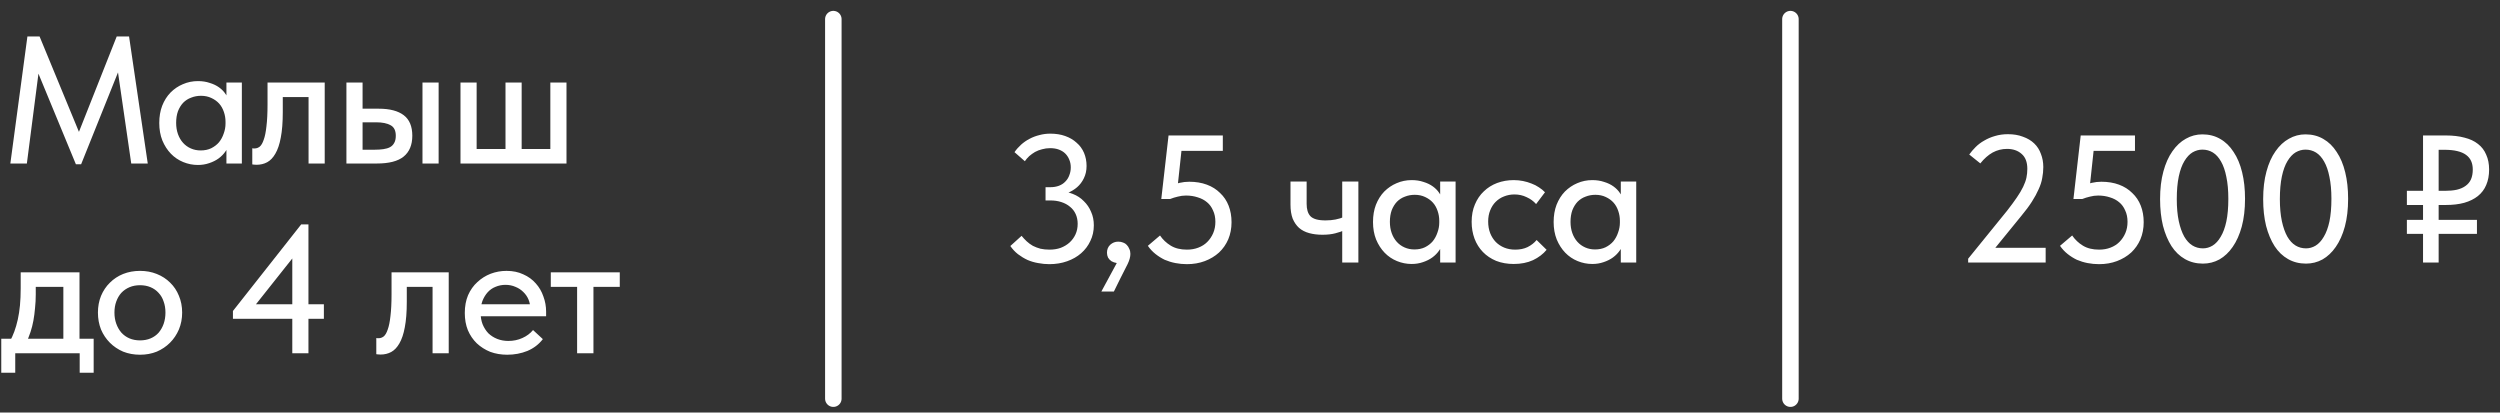 <?xml version="1.0" encoding="UTF-8"?> <svg xmlns="http://www.w3.org/2000/svg" width="303" height="50" viewBox="0 0 303 50" fill="none"><rect x="0" y="0" width="303" height="50" fill="#333333" stroke="none"/><path d="M1.254 19.817L3.322 4.418H4.796L10.098 17.265L9.042 17.309L14.146 4.418H15.642L17.908 19.817H15.906L14.168 7.849H14.674L9.834 19.905H9.196L4.224 7.872H4.796L3.256 19.817H1.254ZM27.443 19.817V17.375L27.333 17.046V12.887L27.443 12.733V10.005H29.313V12.733V12.887V19.817H27.443ZM23.989 19.994C23.373 19.994 22.779 19.876 22.207 19.642C21.635 19.407 21.136 19.07 20.711 18.63C20.285 18.189 19.941 17.654 19.677 17.023C19.427 16.393 19.303 15.689 19.303 14.912C19.303 14.134 19.42 13.438 19.655 12.822C19.904 12.191 20.241 11.655 20.667 11.216C21.107 10.775 21.605 10.438 22.163 10.204C22.735 9.954 23.343 9.829 23.989 9.829C24.517 9.829 24.993 9.903 25.419 10.05C25.859 10.181 26.24 10.365 26.563 10.6C26.885 10.834 27.142 11.098 27.333 11.392C27.538 11.67 27.655 11.956 27.685 12.249V14.758H27.333C27.333 14.347 27.267 13.951 27.135 13.569C27.003 13.174 26.812 12.836 26.563 12.557C26.313 12.279 25.998 12.052 25.617 11.876C25.25 11.7 24.832 11.611 24.363 11.611C23.937 11.611 23.541 11.685 23.175 11.832C22.808 11.963 22.485 12.169 22.207 12.447C21.943 12.726 21.73 13.071 21.569 13.482C21.422 13.892 21.349 14.361 21.349 14.889C21.349 15.388 21.422 15.843 21.569 16.253C21.715 16.664 21.921 17.016 22.185 17.309C22.449 17.603 22.764 17.83 23.131 17.991C23.497 18.153 23.893 18.233 24.319 18.233C24.803 18.233 25.228 18.145 25.595 17.97C25.976 17.779 26.291 17.537 26.541 17.244C26.79 16.936 26.981 16.584 27.113 16.188C27.259 15.791 27.333 15.388 27.333 14.977H27.795V17.309C27.721 17.676 27.567 18.021 27.333 18.343C27.113 18.666 26.834 18.952 26.497 19.201C26.174 19.436 25.793 19.627 25.353 19.773C24.927 19.92 24.473 19.994 23.989 19.994ZM31.083 19.971C30.951 19.971 30.841 19.964 30.753 19.95C30.68 19.95 30.621 19.942 30.577 19.927V17.97C30.636 17.984 30.687 17.991 30.731 17.991C30.79 17.991 30.834 17.991 30.863 17.991C31.083 17.991 31.289 17.918 31.479 17.771C31.67 17.61 31.831 17.331 31.963 16.936C32.11 16.54 32.22 15.997 32.293 15.307C32.381 14.604 32.425 13.716 32.425 12.646V10.005H39.355V19.817H37.397V11.765H34.273V13.591C34.273 14.823 34.193 15.85 34.031 16.672C33.885 17.478 33.665 18.131 33.371 18.63C33.093 19.113 32.763 19.458 32.381 19.663C32 19.869 31.567 19.971 31.083 19.971ZM45.902 13.174C47.236 13.174 48.248 13.438 48.938 13.966C49.627 14.493 49.972 15.322 49.972 16.451C49.972 17.566 49.62 18.41 48.916 18.982C48.226 19.539 47.148 19.817 45.682 19.817H41.986V10.005H43.944V13.174H45.902ZM51.204 19.817V10.005H53.162V19.817H51.204ZM45.418 18.145C45.799 18.145 46.144 18.123 46.452 18.079C46.774 18.035 47.046 17.955 47.266 17.837C47.486 17.72 47.654 17.552 47.772 17.331C47.904 17.111 47.97 16.818 47.97 16.451C47.97 15.821 47.757 15.396 47.332 15.175C46.921 14.941 46.334 14.823 45.572 14.823H43.944V18.145H45.418ZM66.701 18.058V10.005H68.659V19.817H55.811V10.005H57.769V18.058H61.267V10.005H63.225V18.058H66.701ZM1.166 41.431C1.386 41.035 1.577 40.617 1.738 40.178C1.899 39.737 2.039 39.254 2.156 38.725C2.273 38.197 2.361 37.626 2.42 37.01C2.479 36.379 2.508 35.69 2.508 34.941V33.005H9.636V41.431H7.678V33.907L8.91 34.766H3.278L4.334 33.907V35.667C4.334 36.254 4.305 36.812 4.246 37.34C4.202 37.867 4.136 38.373 4.048 38.858C3.96 39.342 3.843 39.803 3.696 40.243C3.549 40.669 3.388 41.087 3.212 41.498L1.166 41.431ZM0.154 45.172V41.057H11.352V45.172H9.658V42.818H1.848V45.172H0.154ZM16.973 42.993C16.24 42.993 15.558 42.869 14.927 42.62C14.311 42.355 13.776 41.996 13.321 41.541C12.867 41.087 12.507 40.551 12.243 39.935C11.994 39.305 11.869 38.623 11.869 37.889C11.869 37.156 11.994 36.481 12.243 35.865C12.507 35.235 12.867 34.7 13.321 34.26C13.776 33.805 14.311 33.453 14.927 33.203C15.558 32.954 16.24 32.83 16.973 32.83C17.706 32.83 18.381 32.954 18.997 33.203C19.628 33.453 20.171 33.805 20.625 34.26C21.08 34.7 21.432 35.227 21.681 35.843C21.945 36.459 22.077 37.142 22.077 37.889C22.077 38.623 21.945 39.305 21.681 39.935C21.417 40.551 21.058 41.087 20.603 41.541C20.148 41.996 19.613 42.355 18.997 42.62C18.381 42.869 17.706 42.993 16.973 42.993ZM16.973 41.255C17.442 41.255 17.868 41.175 18.249 41.014C18.631 40.852 18.953 40.625 19.217 40.331C19.481 40.023 19.686 39.664 19.833 39.254C19.98 38.828 20.053 38.373 20.053 37.889C20.053 37.391 19.98 36.944 19.833 36.547C19.701 36.137 19.496 35.785 19.217 35.492C18.953 35.198 18.631 34.971 18.249 34.809C17.868 34.648 17.442 34.568 16.973 34.568C16.504 34.568 16.078 34.648 15.697 34.809C15.316 34.971 14.986 35.198 14.707 35.492C14.443 35.785 14.238 36.137 14.091 36.547C13.944 36.944 13.871 37.391 13.871 37.889C13.871 38.373 13.944 38.821 14.091 39.231C14.238 39.642 14.443 40.002 14.707 40.309C14.986 40.617 15.316 40.852 15.697 41.014C16.078 41.175 16.504 41.255 16.973 41.255ZM35.426 42.818V30.079H36.416L30.41 37.648L30.036 36.877H39.254V38.638H28.232V37.691L36.504 27.198H37.384V42.818H35.426ZM46.113 42.971C45.981 42.971 45.871 42.964 45.783 42.95C45.709 42.95 45.651 42.942 45.607 42.928V40.969C45.666 40.984 45.717 40.992 45.761 40.992C45.819 40.992 45.864 40.992 45.893 40.992C46.113 40.992 46.318 40.918 46.509 40.772C46.7 40.61 46.861 40.331 46.993 39.935C47.139 39.539 47.249 38.997 47.323 38.307C47.411 37.603 47.455 36.716 47.455 35.645V33.005H54.385V42.818H52.427V34.766H49.303V36.592C49.303 37.824 49.222 38.85 49.061 39.672C48.914 40.478 48.694 41.131 48.401 41.63C48.122 42.114 47.792 42.458 47.411 42.663C47.029 42.869 46.597 42.971 46.113 42.971ZM61.481 42.993C60.733 42.993 60.044 42.876 59.413 42.642C58.797 42.392 58.255 42.047 57.785 41.608C57.331 41.167 56.971 40.639 56.707 40.023C56.458 39.407 56.333 38.711 56.333 37.934C56.333 37.127 56.465 36.408 56.729 35.778C57.008 35.147 57.382 34.619 57.851 34.194C58.321 33.754 58.856 33.416 59.457 33.181C60.073 32.947 60.719 32.83 61.393 32.83C62.156 32.83 62.831 32.969 63.417 33.248C64.019 33.511 64.525 33.878 64.935 34.347C65.346 34.802 65.654 35.33 65.859 35.931C66.079 36.518 66.189 37.134 66.189 37.779V38.33H57.543V36.877H65.419L64.275 38.044V37.45C64.275 37.039 64.202 36.657 64.055 36.306C63.909 35.953 63.696 35.645 63.417 35.382C63.153 35.117 62.838 34.912 62.471 34.766C62.105 34.604 61.701 34.523 61.261 34.523C60.836 34.523 60.433 34.604 60.051 34.766C59.685 34.912 59.369 35.132 59.105 35.425C58.841 35.719 58.629 36.071 58.467 36.481C58.321 36.892 58.247 37.354 58.247 37.867C58.247 38.395 58.328 38.872 58.489 39.297C58.665 39.723 58.9 40.09 59.193 40.398C59.501 40.691 59.861 40.918 60.271 41.08C60.682 41.241 61.129 41.322 61.613 41.322C62.229 41.322 62.794 41.204 63.307 40.969C63.835 40.735 64.268 40.412 64.605 40.002L65.793 41.102C65.309 41.732 64.686 42.209 63.923 42.532C63.161 42.84 62.347 42.993 61.481 42.993ZM69.946 42.818V34.766H66.756V33.005H75.116V34.766H71.926V42.818H69.946Z" fill="white"></path><path d="M127.182 32.016C126.727 32.016 126.273 31.971 125.818 31.884C125.378 31.81 124.953 31.686 124.542 31.509C124.131 31.319 123.743 31.084 123.376 30.805C123.024 30.527 122.716 30.197 122.452 29.816L123.816 28.584C124.007 28.818 124.212 29.038 124.432 29.244C124.652 29.449 124.901 29.632 125.18 29.794C125.473 29.94 125.781 30.058 126.104 30.145C126.441 30.219 126.808 30.256 127.204 30.256C127.703 30.256 128.157 30.182 128.568 30.035C128.979 29.874 129.331 29.662 129.624 29.398C129.932 29.119 130.174 28.789 130.35 28.407C130.526 28.026 130.614 27.601 130.614 27.131C130.614 26.692 130.533 26.296 130.372 25.944C130.211 25.591 129.983 25.298 129.69 25.064C129.397 24.814 129.045 24.623 128.634 24.491C128.238 24.36 127.791 24.294 127.292 24.294H126.72V22.688H127.292C127.688 22.688 128.04 22.629 128.348 22.512C128.656 22.394 128.913 22.226 129.118 22.006C129.338 21.785 129.499 21.529 129.602 21.235C129.719 20.942 129.778 20.627 129.778 20.29C129.778 19.952 129.719 19.644 129.602 19.366C129.485 19.072 129.323 18.823 129.118 18.617C128.913 18.412 128.656 18.251 128.348 18.134C128.04 18.016 127.681 17.957 127.27 17.957C126.933 17.957 126.61 18.002 126.302 18.09C125.994 18.163 125.708 18.273 125.444 18.419C125.195 18.566 124.96 18.735 124.74 18.925C124.535 19.116 124.359 19.322 124.212 19.541L122.958 18.442C123.178 18.119 123.442 17.818 123.75 17.54C124.058 17.261 124.395 17.026 124.762 16.835C125.143 16.63 125.547 16.476 125.972 16.373C126.397 16.256 126.837 16.198 127.292 16.198C127.967 16.198 128.568 16.293 129.096 16.483C129.639 16.674 130.101 16.945 130.482 17.297C130.878 17.635 131.179 18.046 131.384 18.529C131.589 19.014 131.692 19.541 131.692 20.113C131.692 20.671 131.582 21.169 131.362 21.61C131.157 22.035 130.885 22.394 130.548 22.688C130.225 22.966 129.866 23.186 129.47 23.348C129.074 23.494 128.693 23.567 128.326 23.567V23.172C128.942 23.186 129.507 23.296 130.02 23.502C130.548 23.707 130.995 24 131.362 24.381C131.743 24.748 132.037 25.181 132.242 25.68C132.462 26.163 132.572 26.706 132.572 27.308C132.572 27.997 132.433 28.628 132.154 29.2C131.89 29.771 131.516 30.27 131.032 30.695C130.563 31.106 129.998 31.429 129.338 31.663C128.678 31.898 127.959 32.016 127.182 32.016ZM133.483 35.337L135.815 31.026L136.321 31.817C135.969 31.905 135.654 31.927 135.375 31.884C135.111 31.84 134.891 31.766 134.715 31.663C134.539 31.546 134.4 31.399 134.297 31.224C134.209 31.033 134.165 30.835 134.165 30.63C134.165 30.233 134.297 29.911 134.561 29.662C134.84 29.412 135.163 29.288 135.529 29.288C135.749 29.288 135.947 29.324 136.123 29.398C136.299 29.456 136.446 29.552 136.563 29.683C136.695 29.816 136.798 29.977 136.871 30.168C136.959 30.343 137.003 30.541 137.003 30.762C137.003 31.128 136.893 31.539 136.673 31.994C136.453 32.448 136.16 33.028 135.793 33.731L135.001 35.337H133.483ZM143.85 32.016C143.381 32.016 142.919 31.971 142.464 31.884C142.009 31.796 141.577 31.663 141.166 31.488C140.77 31.297 140.396 31.062 140.044 30.784C139.692 30.505 139.384 30.175 139.12 29.794L140.594 28.54C140.931 29.038 141.364 29.449 141.892 29.771C142.42 30.094 143.073 30.256 143.85 30.256C144.363 30.256 144.825 30.175 145.236 30.014C145.661 29.852 146.021 29.625 146.314 29.331C146.622 29.023 146.864 28.664 147.04 28.253C147.216 27.843 147.304 27.388 147.304 26.89C147.304 26.361 147.209 25.899 147.018 25.503C146.842 25.093 146.6 24.763 146.292 24.514C145.984 24.25 145.61 24.052 145.17 23.919C144.73 23.773 144.253 23.7 143.74 23.7C143.403 23.7 143.073 23.744 142.75 23.831C142.427 23.905 142.119 24 141.826 24.117H140.748L141.628 16.418H148.206V18.288H142.222L143.3 17.276L142.662 23.215L141.848 22.489C142.215 22.358 142.589 22.247 142.97 22.16C143.351 22.072 143.74 22.027 144.136 22.027C144.928 22.027 145.639 22.145 146.27 22.38C146.901 22.614 147.436 22.951 147.876 23.392C148.331 23.817 148.675 24.33 148.91 24.931C149.145 25.533 149.262 26.2 149.262 26.933C149.262 27.681 149.13 28.371 148.866 29.002C148.602 29.617 148.228 30.153 147.744 30.608C147.26 31.047 146.688 31.392 146.028 31.642C145.368 31.891 144.642 32.016 143.85 32.016ZM160.279 28.451C159.692 28.451 159.157 28.386 158.673 28.253C158.189 28.122 157.778 27.909 157.441 27.616C157.118 27.322 156.861 26.948 156.671 26.494C156.495 26.024 156.407 25.459 156.407 24.799V22.006H158.365V24.712C158.365 25.034 158.401 25.32 158.475 25.57C158.548 25.819 158.665 26.032 158.827 26.207C158.988 26.369 159.215 26.494 159.509 26.581C159.817 26.669 160.198 26.713 160.653 26.713C161.093 26.713 161.496 26.677 161.863 26.604C162.244 26.53 162.603 26.42 162.941 26.273V27.901C162.662 28.034 162.295 28.158 161.841 28.276C161.401 28.393 160.88 28.451 160.279 28.451ZM162.677 31.817V22.006H164.635V31.817H162.677ZM174.548 31.817V29.375L174.438 29.046V24.887L174.548 24.733V22.006H176.418V24.733V24.887V31.817H174.548ZM171.094 31.994C170.478 31.994 169.884 31.876 169.312 31.642C168.74 31.407 168.241 31.07 167.816 30.63C167.391 30.189 167.046 29.654 166.782 29.023C166.533 28.393 166.408 27.689 166.408 26.912C166.408 26.134 166.525 25.438 166.76 24.822C167.009 24.191 167.347 23.655 167.772 23.215C168.212 22.776 168.711 22.438 169.268 22.203C169.84 21.954 170.449 21.829 171.094 21.829C171.622 21.829 172.099 21.903 172.524 22.049C172.964 22.181 173.345 22.365 173.668 22.599C173.991 22.834 174.247 23.098 174.438 23.392C174.643 23.67 174.761 23.956 174.79 24.25V26.758H174.438C174.438 26.347 174.372 25.951 174.24 25.57C174.108 25.174 173.917 24.836 173.668 24.558C173.419 24.279 173.103 24.052 172.722 23.875C172.355 23.7 171.937 23.611 171.468 23.611C171.043 23.611 170.647 23.685 170.28 23.831C169.913 23.963 169.591 24.169 169.312 24.448C169.048 24.726 168.835 25.071 168.674 25.482C168.527 25.892 168.454 26.361 168.454 26.89C168.454 27.388 168.527 27.843 168.674 28.253C168.821 28.664 169.026 29.016 169.29 29.309C169.554 29.603 169.869 29.83 170.236 29.991C170.603 30.153 170.999 30.233 171.424 30.233C171.908 30.233 172.333 30.145 172.7 29.97C173.081 29.779 173.397 29.537 173.646 29.244C173.895 28.936 174.086 28.584 174.218 28.188C174.365 27.791 174.438 27.388 174.438 26.977H174.9V29.309C174.827 29.676 174.673 30.021 174.438 30.343C174.218 30.666 173.939 30.952 173.602 31.201C173.279 31.436 172.898 31.627 172.458 31.773C172.033 31.92 171.578 31.994 171.094 31.994ZM183.468 31.994C182.691 31.994 181.98 31.869 181.334 31.619C180.704 31.355 180.168 30.996 179.728 30.541C179.288 30.087 178.951 29.552 178.716 28.936C178.482 28.305 178.364 27.623 178.364 26.89C178.364 26.098 178.496 25.393 178.76 24.777C179.024 24.147 179.384 23.619 179.838 23.194C180.293 22.753 180.828 22.416 181.444 22.181C182.075 21.947 182.75 21.829 183.468 21.829C183.85 21.829 184.224 21.866 184.59 21.939C184.957 22.013 185.302 22.116 185.624 22.247C185.947 22.365 186.248 22.519 186.526 22.709C186.805 22.886 187.047 23.084 187.252 23.303L186.174 24.733C185.866 24.381 185.485 24.103 185.03 23.898C184.576 23.677 184.084 23.567 183.556 23.567C183.102 23.567 182.676 23.648 182.28 23.809C181.899 23.956 181.562 24.176 181.268 24.47C180.99 24.748 180.77 25.093 180.608 25.503C180.447 25.899 180.366 26.347 180.366 26.846C180.366 27.359 180.447 27.828 180.608 28.253C180.77 28.664 180.997 29.023 181.29 29.331C181.584 29.625 181.928 29.852 182.324 30.014C182.72 30.175 183.16 30.256 183.644 30.256C184.216 30.256 184.715 30.153 185.14 29.948C185.58 29.727 185.947 29.442 186.24 29.09L187.45 30.277C187.025 30.791 186.475 31.209 185.8 31.532C185.126 31.84 184.348 31.994 183.468 31.994ZM196.441 31.817V29.375L196.331 29.046V24.887L196.441 24.733V22.006H198.311V24.733V24.887V31.817H196.441ZM192.987 31.994C192.371 31.994 191.777 31.876 191.205 31.642C190.633 31.407 190.135 31.07 189.709 30.63C189.284 30.189 188.939 29.654 188.675 29.023C188.426 28.393 188.301 27.689 188.301 26.912C188.301 26.134 188.419 25.438 188.653 24.822C188.903 24.191 189.24 23.655 189.665 23.215C190.105 22.776 190.604 22.438 191.161 22.203C191.733 21.954 192.342 21.829 192.987 21.829C193.515 21.829 193.992 21.903 194.417 22.049C194.857 22.181 195.239 22.365 195.561 22.599C195.884 22.834 196.141 23.098 196.331 23.392C196.537 23.67 196.654 23.956 196.683 24.25V26.758H196.331C196.331 26.347 196.265 25.951 196.133 25.57C196.001 25.174 195.811 24.836 195.561 24.558C195.312 24.279 194.997 24.052 194.615 23.875C194.249 23.7 193.831 23.611 193.361 23.611C192.936 23.611 192.54 23.685 192.173 23.831C191.807 23.963 191.484 24.169 191.205 24.448C190.941 24.726 190.729 25.071 190.567 25.482C190.421 25.892 190.347 26.361 190.347 26.89C190.347 27.388 190.421 27.843 190.567 28.253C190.714 28.664 190.919 29.016 191.183 29.309C191.447 29.603 191.763 29.83 192.129 29.991C192.496 30.153 192.892 30.233 193.317 30.233C193.801 30.233 194.227 30.145 194.593 29.97C194.975 29.779 195.29 29.537 195.539 29.244C195.789 28.936 195.979 28.584 196.111 28.188C196.258 27.791 196.331 27.388 196.331 26.977H196.793V29.309C196.72 29.676 196.566 30.021 196.331 30.343C196.111 30.666 195.833 30.952 195.495 31.201C195.173 31.436 194.791 31.627 194.351 31.773C193.926 31.92 193.471 31.994 192.987 31.994Z" fill="white"></path><path d="M238.54 31.817V31.355L243.27 25.526C243.739 24.924 244.128 24.396 244.436 23.942C244.759 23.472 245.015 23.04 245.206 22.643C245.397 22.247 245.529 21.881 245.602 21.544C245.675 21.192 245.712 20.832 245.712 20.465C245.712 19.659 245.485 19.058 245.03 18.662C244.575 18.251 243.981 18.046 243.248 18.046C242.632 18.046 242.053 18.192 241.51 18.485C240.982 18.779 240.483 19.219 240.014 19.805L238.672 18.727C238.892 18.419 239.149 18.119 239.442 17.826C239.75 17.517 240.102 17.253 240.498 17.034C240.894 16.799 241.327 16.616 241.796 16.483C242.28 16.337 242.801 16.264 243.358 16.264C244.047 16.264 244.656 16.366 245.184 16.572C245.727 16.762 246.181 17.034 246.548 17.386C246.915 17.738 247.186 18.163 247.362 18.662C247.553 19.145 247.648 19.674 247.648 20.245C247.648 20.7 247.604 21.148 247.516 21.587C247.443 22.027 247.296 22.482 247.076 22.951C246.871 23.421 246.599 23.919 246.262 24.448C245.925 24.976 245.499 25.547 244.986 26.163L241.114 30.916L240.168 30.035H247.934V31.817H238.54ZM254.403 32.016C253.934 32.016 253.472 31.971 253.017 31.884C252.563 31.796 252.13 31.663 251.719 31.488C251.323 31.297 250.949 31.062 250.597 30.784C250.245 30.505 249.937 30.175 249.673 29.794L251.147 28.54C251.485 29.038 251.917 29.449 252.445 29.771C252.973 30.094 253.626 30.256 254.403 30.256C254.917 30.256 255.379 30.175 255.789 30.014C256.215 29.852 256.574 29.625 256.867 29.331C257.175 29.023 257.417 28.664 257.593 28.253C257.769 27.843 257.857 27.388 257.857 26.89C257.857 26.361 257.762 25.899 257.571 25.503C257.395 25.093 257.153 24.763 256.845 24.514C256.537 24.25 256.163 24.052 255.723 23.919C255.283 23.773 254.807 23.7 254.293 23.7C253.956 23.7 253.626 23.744 253.303 23.831C252.981 23.905 252.673 24 252.379 24.117H251.301L252.181 16.418H258.759V18.288H252.775L253.853 17.276L253.215 23.215L252.401 22.489C252.768 22.358 253.142 22.247 253.523 22.16C253.905 22.072 254.293 22.027 254.689 22.027C255.481 22.027 256.193 22.145 256.823 22.38C257.454 22.614 257.989 22.951 258.429 23.392C258.884 23.817 259.229 24.33 259.463 24.931C259.698 25.533 259.815 26.2 259.815 26.933C259.815 27.681 259.683 28.371 259.419 29.002C259.155 29.617 258.781 30.153 258.297 30.608C257.813 31.047 257.241 31.392 256.581 31.642C255.921 31.891 255.195 32.016 254.403 32.016ZM266.994 31.95C266.188 31.95 265.462 31.766 264.816 31.399C264.171 31.033 263.628 30.512 263.188 29.837C262.748 29.148 262.404 28.327 262.154 27.373C261.92 26.405 261.802 25.328 261.802 24.14C261.802 22.878 261.934 21.764 262.198 20.796C262.462 19.813 262.829 18.991 263.298 18.331C263.768 17.657 264.31 17.151 264.926 16.814C265.542 16.462 266.21 16.285 266.928 16.285C267.735 16.285 268.454 16.469 269.084 16.835C269.73 17.202 270.272 17.73 270.712 18.419C271.167 19.094 271.512 19.916 271.746 20.884C271.981 21.837 272.098 22.907 272.098 24.096C272.098 25.357 271.966 26.479 271.702 27.462C271.438 28.43 271.072 29.251 270.602 29.925C270.148 30.585 269.612 31.091 268.996 31.444C268.38 31.781 267.713 31.95 266.994 31.95ZM266.994 30.102C267.405 30.102 267.794 29.991 268.16 29.771C268.542 29.537 268.872 29.177 269.15 28.694C269.444 28.209 269.671 27.593 269.832 26.846C269.994 26.083 270.074 25.166 270.074 24.096C270.074 23.069 269.994 22.181 269.832 21.433C269.686 20.686 269.473 20.07 269.194 19.585C268.916 19.087 268.586 18.72 268.204 18.485C267.823 18.251 267.398 18.134 266.928 18.134C266.518 18.134 266.122 18.244 265.74 18.463C265.374 18.683 265.044 19.035 264.75 19.52C264.457 20.003 264.23 20.627 264.068 21.39C263.907 22.152 263.826 23.069 263.826 24.14C263.826 25.151 263.907 26.039 264.068 26.802C264.23 27.549 264.45 28.173 264.728 28.672C265.007 29.155 265.337 29.515 265.718 29.75C266.1 29.984 266.525 30.102 266.994 30.102ZM279.488 31.95C278.681 31.95 277.955 31.766 277.31 31.399C276.665 31.033 276.122 30.512 275.682 29.837C275.242 29.148 274.897 28.327 274.648 27.373C274.413 26.405 274.296 25.328 274.296 24.14C274.296 22.878 274.428 21.764 274.692 20.796C274.956 19.813 275.323 18.991 275.792 18.331C276.261 17.657 276.804 17.151 277.42 16.814C278.036 16.462 278.703 16.285 279.422 16.285C280.229 16.285 280.947 16.469 281.578 16.835C282.223 17.202 282.766 17.73 283.206 18.419C283.661 19.094 284.005 19.916 284.24 20.884C284.475 21.837 284.592 22.907 284.592 24.096C284.592 25.357 284.46 26.479 284.196 27.462C283.932 28.43 283.565 29.251 283.096 29.925C282.641 30.585 282.106 31.091 281.49 31.444C280.874 31.781 280.207 31.95 279.488 31.95ZM279.488 30.102C279.899 30.102 280.287 29.991 280.654 29.771C281.035 29.537 281.365 29.177 281.644 28.694C281.937 28.209 282.165 27.593 282.326 26.846C282.487 26.083 282.568 25.166 282.568 24.096C282.568 23.069 282.487 22.181 282.326 21.433C282.179 20.686 281.967 20.07 281.688 19.585C281.409 19.087 281.079 18.72 280.698 18.485C280.317 18.251 279.891 18.134 279.422 18.134C279.011 18.134 278.615 18.244 278.234 18.463C277.867 18.683 277.537 19.035 277.244 19.52C276.951 20.003 276.723 20.627 276.562 21.39C276.401 22.152 276.32 23.069 276.32 24.14C276.32 25.151 276.401 26.039 276.562 26.802C276.723 27.549 276.943 28.173 277.222 28.672C277.501 29.155 277.831 29.515 278.212 29.75C278.593 29.984 279.019 30.102 279.488 30.102ZM291.714 24.843V23.128H296.334C296.877 23.128 297.354 23.084 297.764 22.995C298.19 22.893 298.542 22.739 298.82 22.534C299.114 22.328 299.334 22.064 299.48 21.741C299.627 21.404 299.7 21.008 299.7 20.553C299.7 20.157 299.634 19.813 299.502 19.52C299.37 19.226 299.165 18.977 298.886 18.771C298.608 18.566 298.248 18.412 297.808 18.309C297.383 18.207 296.87 18.155 296.268 18.155H294.156V16.418H296.444C297.295 16.418 298.043 16.506 298.688 16.681C299.348 16.843 299.898 17.099 300.338 17.451C300.778 17.789 301.108 18.221 301.328 18.75C301.563 19.263 301.68 19.864 301.68 20.553C301.68 21.258 301.563 21.881 301.328 22.424C301.108 22.951 300.771 23.399 300.316 23.765C299.876 24.117 299.326 24.389 298.666 24.579C298.021 24.756 297.28 24.843 296.444 24.843H291.714ZM291.714 28.341V26.648H300.206V28.341H291.714ZM293.672 31.817V16.418H295.564V31.817H293.672Z" fill="white"></path><path d="M101 2.317V48.318" stroke="white" stroke-width="2" stroke-linecap="round"></path><path d="M217 2.317V48.318" stroke="white" stroke-width="2" stroke-linecap="round"></path></svg> 